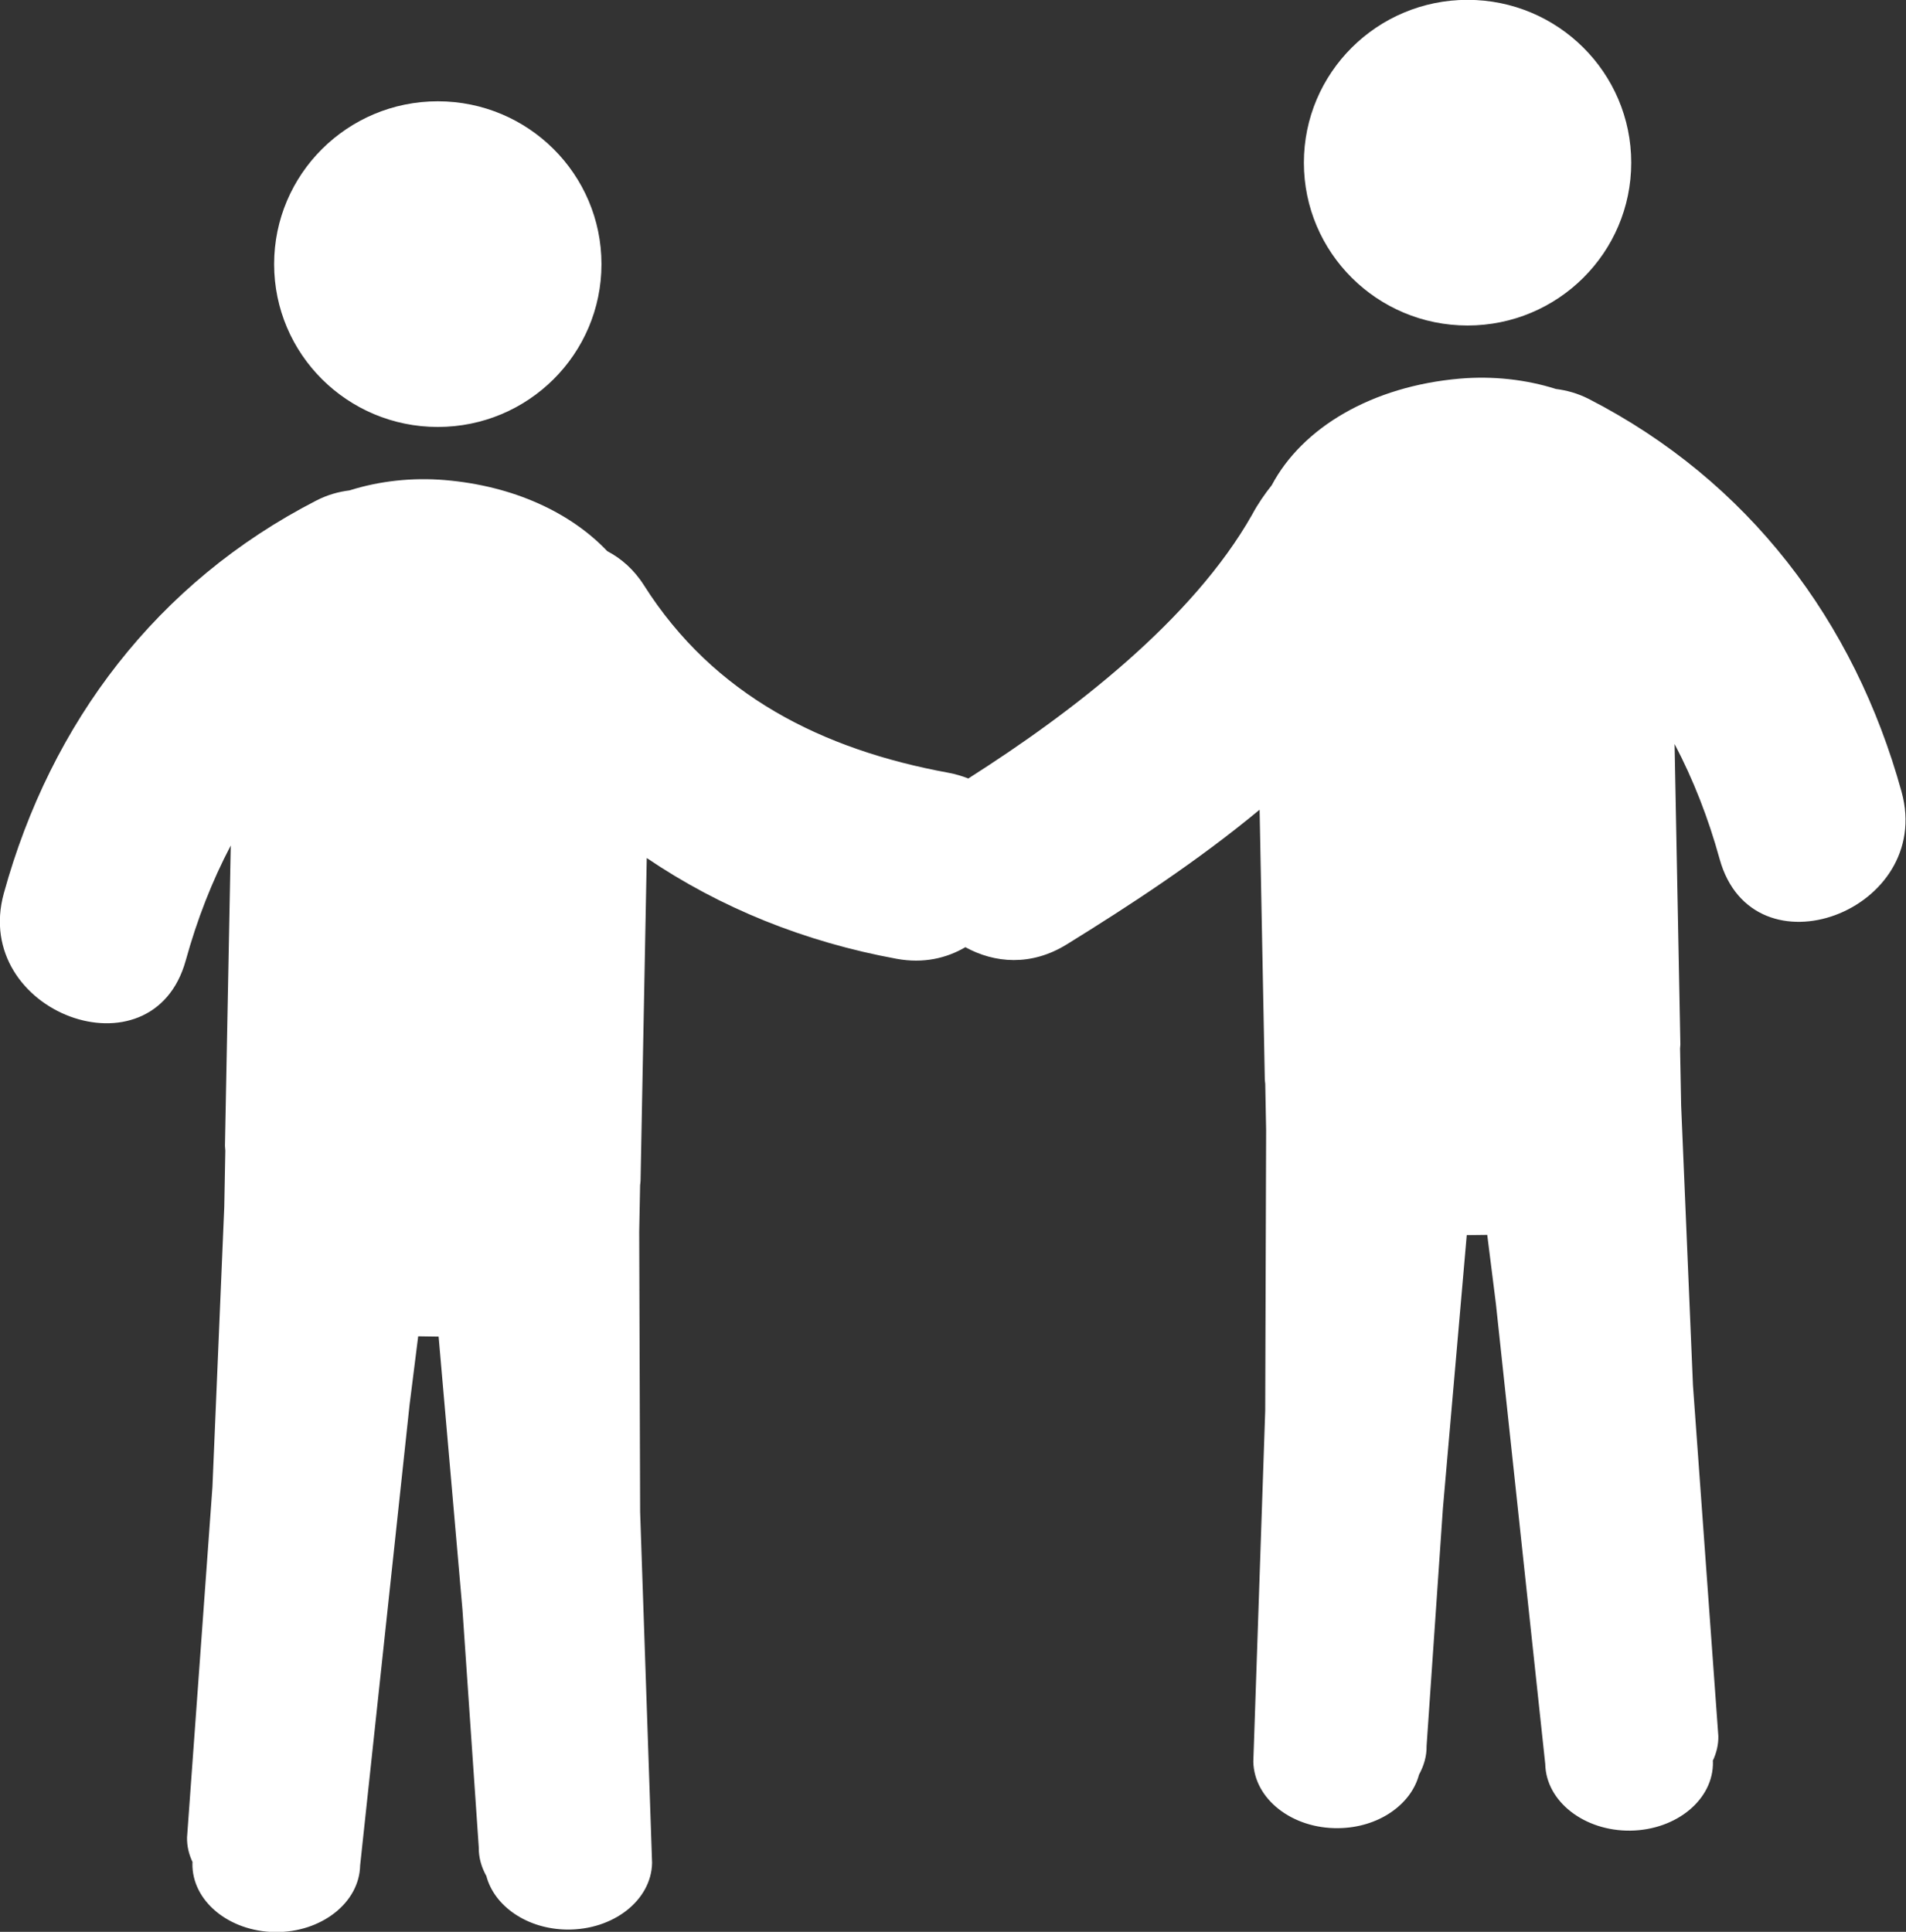<?xml version="1.0" encoding="utf-8"?>
<!DOCTYPE svg PUBLIC "-//W3C//DTD SVG 1.1//EN" "http://www.w3.org/Graphics/SVG/1.1/DTD/svg11.dtd">
<svg version="1.1" baseProfile="full" 
	xmlns="http://www.w3.org/2000/svg"
	xmlns:xlink="http://www.w3.org/1999/xlink"
	xmlns:ev="http://www.w3.org/2001/xml-events"
	width="74px" height="75px">
<rect width="100%" height="100%" fill="#333333" stroke="none"/>
<path fill="rgb(255,255,255)" fill-rule="evenodd" d="M66.763 33.347 C66.325 31.759 65.743 30.268 65.015 28.884 C65.09 32.772 65.166 36.661 65.24 40.549 C65.241 40.602 65.228 40.652 65.228 40.704 C65.228 40.704 65.27 42.915 65.27 42.915 C65.27 42.915 65.729 53.787 65.729 53.787 C65.729 53.787 66.714 67.396 66.714 67.396 C66.722 67.735 66.64 68.059 66.499 68.359 C66.499 68.359 66.504 68.403 66.504 68.403 C66.533 69.851 65.1 71.046 63.299 71.071 C61.503 71.092 60.024 69.935 59.994 68.486 C59.994 68.486 58.076 50.598 58.076 50.598 C58.076 50.598 57.742 47.944 57.742 47.944 C57.742 47.944 56.946 47.953 56.946 47.953 C56.946 47.953 56.02 58.566 56.02 58.566 C56.02 58.566 55.387 67.778 55.387 67.778 C55.395 68.177 55.281 68.555 55.094 68.895 C54.783 70.068 53.511 70.957 51.963 70.975 C50.166 71.001 48.688 69.841 48.66 68.391 C48.66 68.391 49.122 54.765 49.122 54.765 C49.122 54.765 49.157 43.89 49.157 43.89 C49.157 43.89 49.123 42.08 49.123 42.08 C49.119 42.023 49.107 41.969 49.106 41.913 C49.039 38.42 48.972 34.927 48.904 31.435 C46.495 33.435 43.823 35.177 41.414 36.666 C40.034 37.519 38.612 37.395 37.48 36.773 C36.745 37.204 35.849 37.414 34.812 37.224 C31.247 36.571 27.968 35.248 25.11 33.311 C25.029 37.491 24.95 41.671 24.869 45.851 C24.868 45.908 24.855 45.963 24.852 46.019 C24.852 46.019 24.817 47.824 24.817 47.824 C24.817 47.824 24.853 58.704 24.853 58.704 C24.853 58.704 25.317 72.328 25.317 72.328 C25.287 73.778 23.809 74.933 22.011 74.912 C20.464 74.893 19.192 74.004 18.883 72.834 C18.692 72.491 18.581 72.115 18.588 71.717 C18.588 71.717 17.956 62.504 17.956 62.504 C17.956 62.504 17.029 51.892 17.029 51.892 C17.029 51.892 16.236 51.88 16.236 51.88 C16.236 51.88 15.902 54.534 15.902 54.534 C15.902 54.534 13.982 72.424 13.982 72.424 C13.952 73.873 12.47 75.031 10.676 75.009 C8.877 74.984 7.444 73.792 7.471 72.34 C7.471 72.34 7.476 72.294 7.476 72.294 C7.335 71.996 7.255 71.674 7.262 71.333 C7.262 71.333 8.248 57.726 8.248 57.726 C8.248 57.726 8.707 46.854 8.707 46.854 C8.707 46.854 8.748 44.673 8.748 44.673 C8.748 44.61 8.733 44.55 8.734 44.488 C8.809 40.601 8.884 36.713 8.959 32.825 C8.232 34.208 7.651 35.698 7.213 37.284 C5.927 41.939 -1.129 39.309 0.149 34.679 C1.979 28.043 6.103 22.608 12.28 19.433 C12.726 19.204 13.154 19.091 13.569 19.039 C14.718 18.676 15.996 18.529 17.285 18.639 C19.949 18.866 22.156 19.903 23.577 21.397 C24.113 21.68 24.609 22.102 25.006 22.729 C27.713 26.998 31.934 29.105 36.816 30 C37.1 30.052 37.356 30.13 37.593 30.224 C41.66 27.64 46.306 24.053 48.611 19.984 C48.842 19.552 49.103 19.181 49.375 18.838 C50.56 16.602 53.263 14.992 56.688 14.699 C57.979 14.59 59.258 14.737 60.409 15.101 C60.823 15.154 61.252 15.267 61.697 15.495 C67.871 18.67 71.996 24.104 73.828 30.74 C75.105 35.371 68.048 38.001 66.763 33.347 Z M56.978 12.637 C53.468 12.637 50.623 9.807 50.623 6.316 C50.623 2.825 53.468 -0.006 56.978 -0.006 C60.487 -0.006 63.332 2.825 63.332 6.316 C63.332 9.807 60.487 12.637 56.978 12.637 Z M16.998 16.576 C13.489 16.576 10.643 13.746 10.643 10.255 C10.643 6.763 13.489 3.933 16.998 3.933 C20.507 3.933 23.352 6.763 23.352 10.255 C23.352 13.746 20.507 16.576 16.998 16.576 Z"/>
</svg>